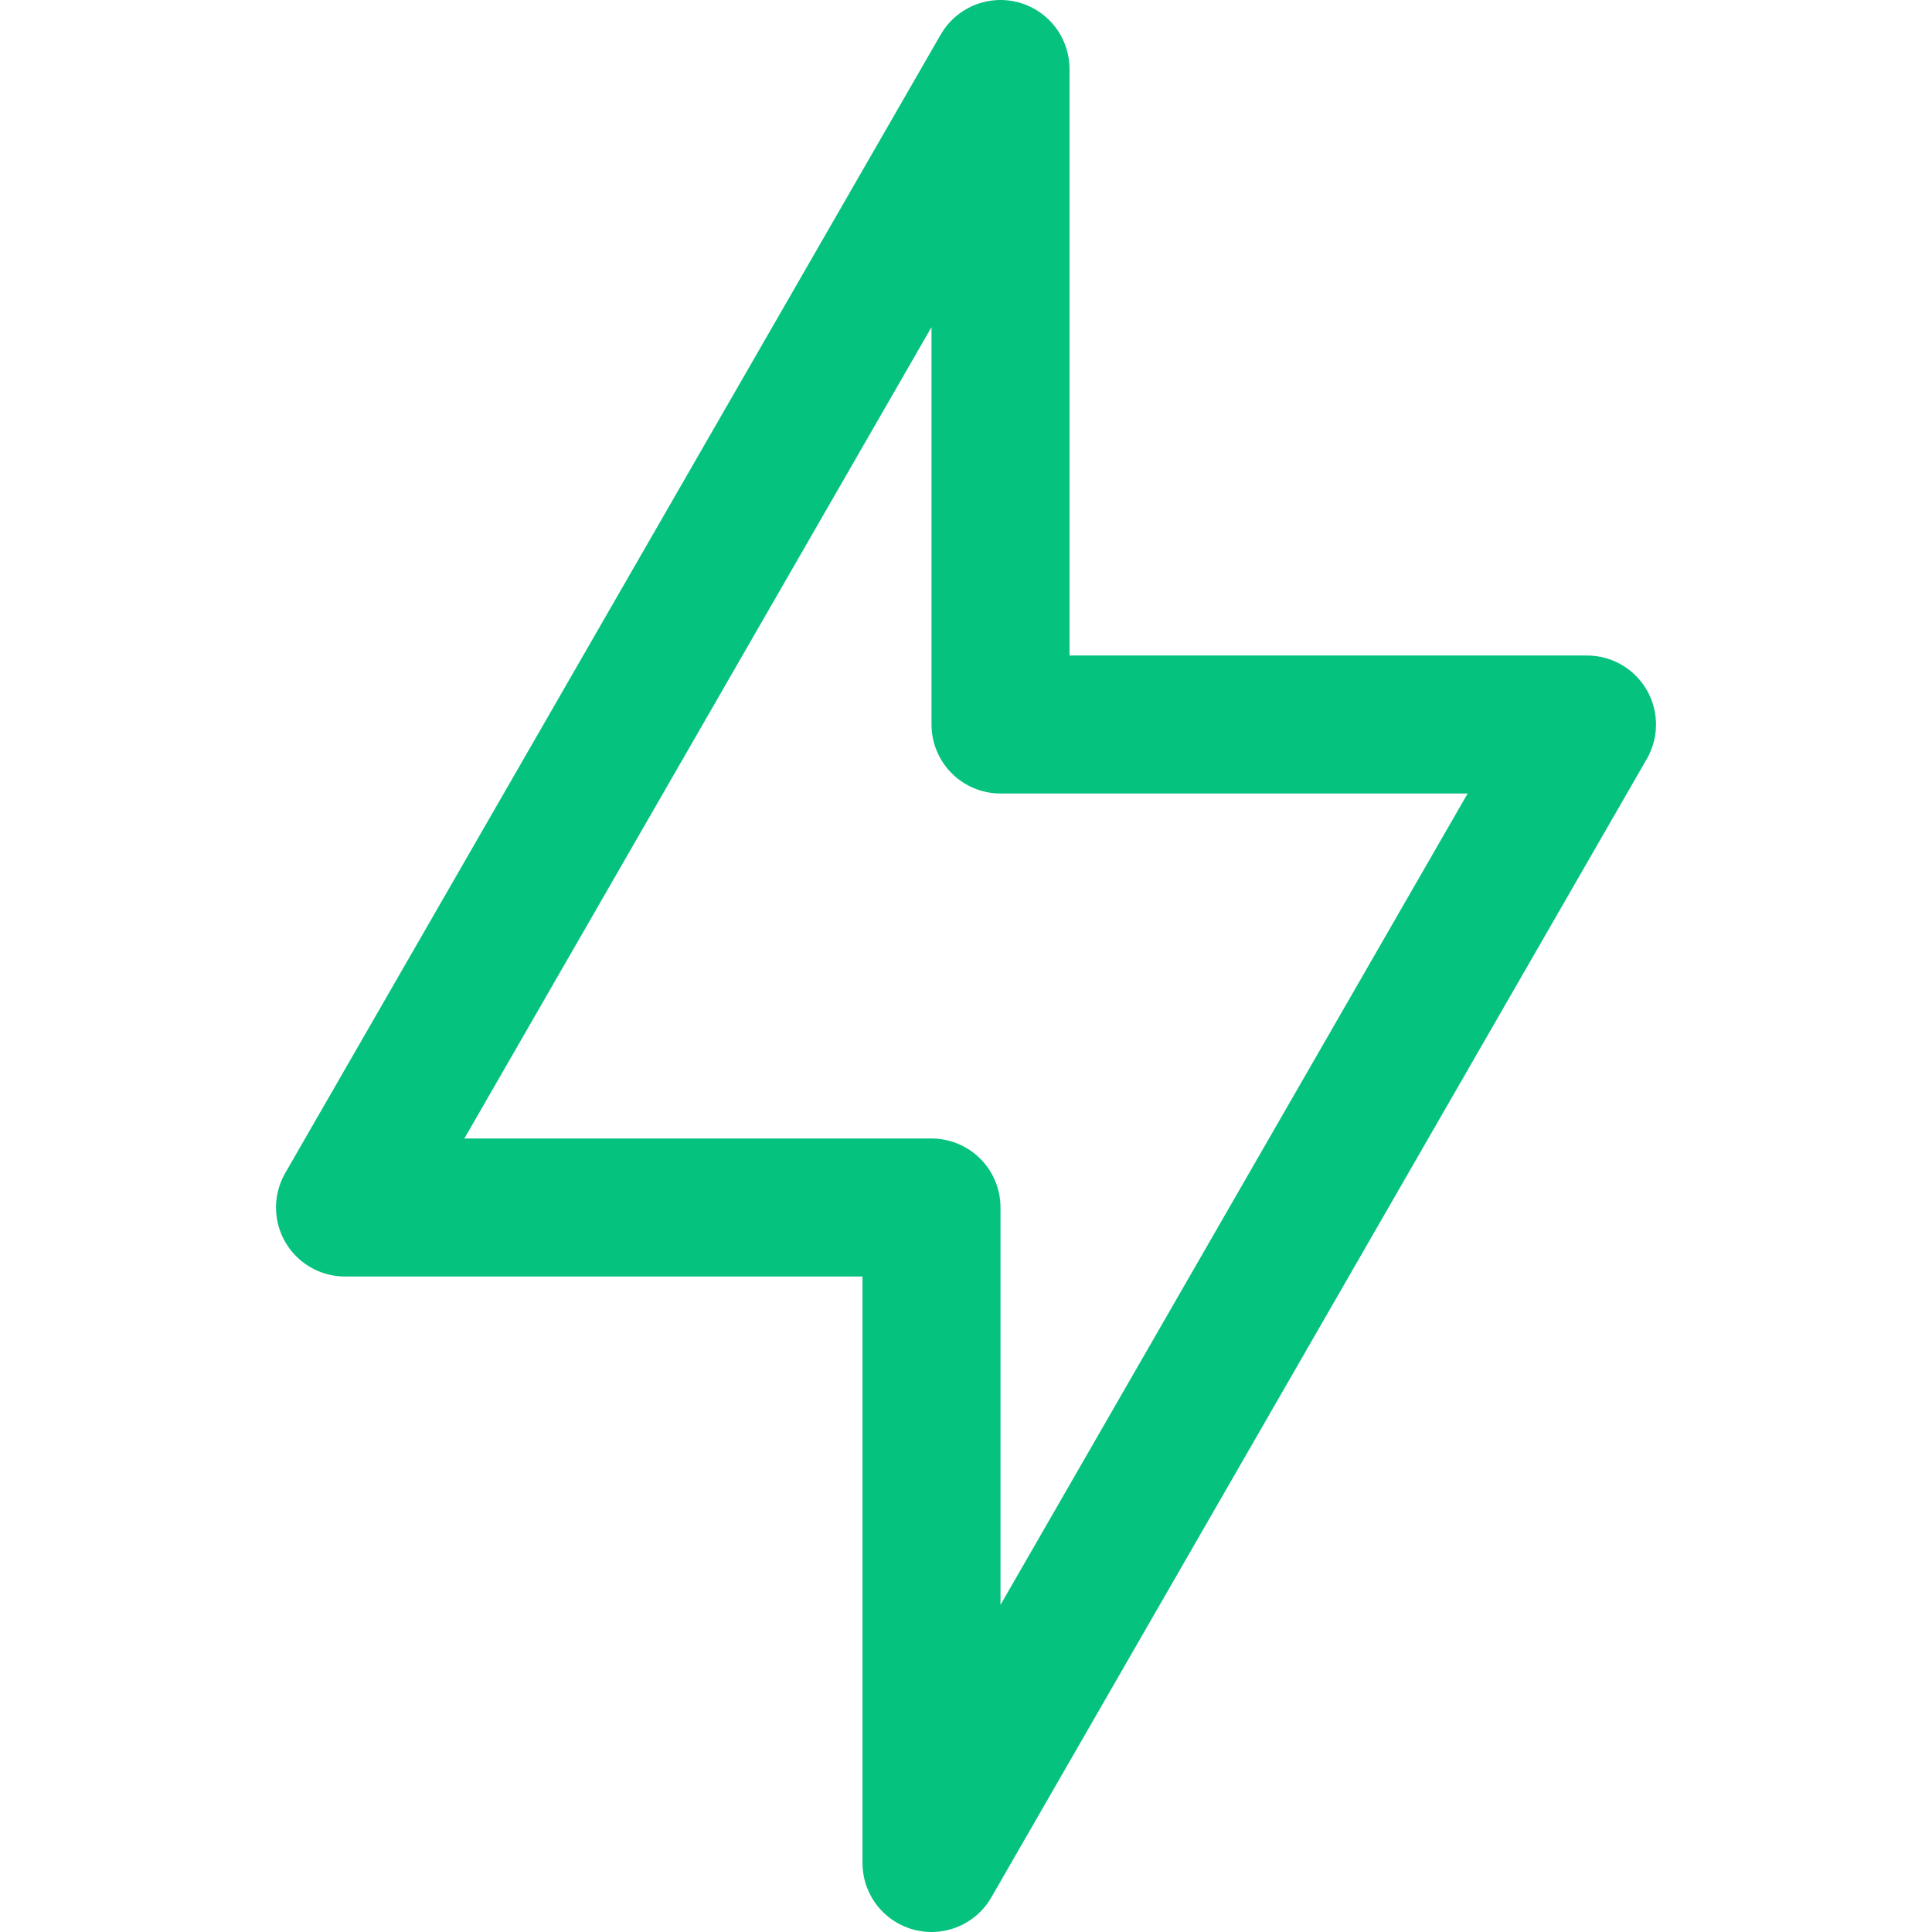 <svg width="14" height="14" viewBox="0 0 14 14" fill="none" xmlns="http://www.w3.org/2000/svg">
<path d="M7.25 5.25V0.5L2.5 8.75H6.75V13.5L11.5 5.25H7.25Z" stroke="#06C27F" stroke-linejoin="round"/>
</svg>
